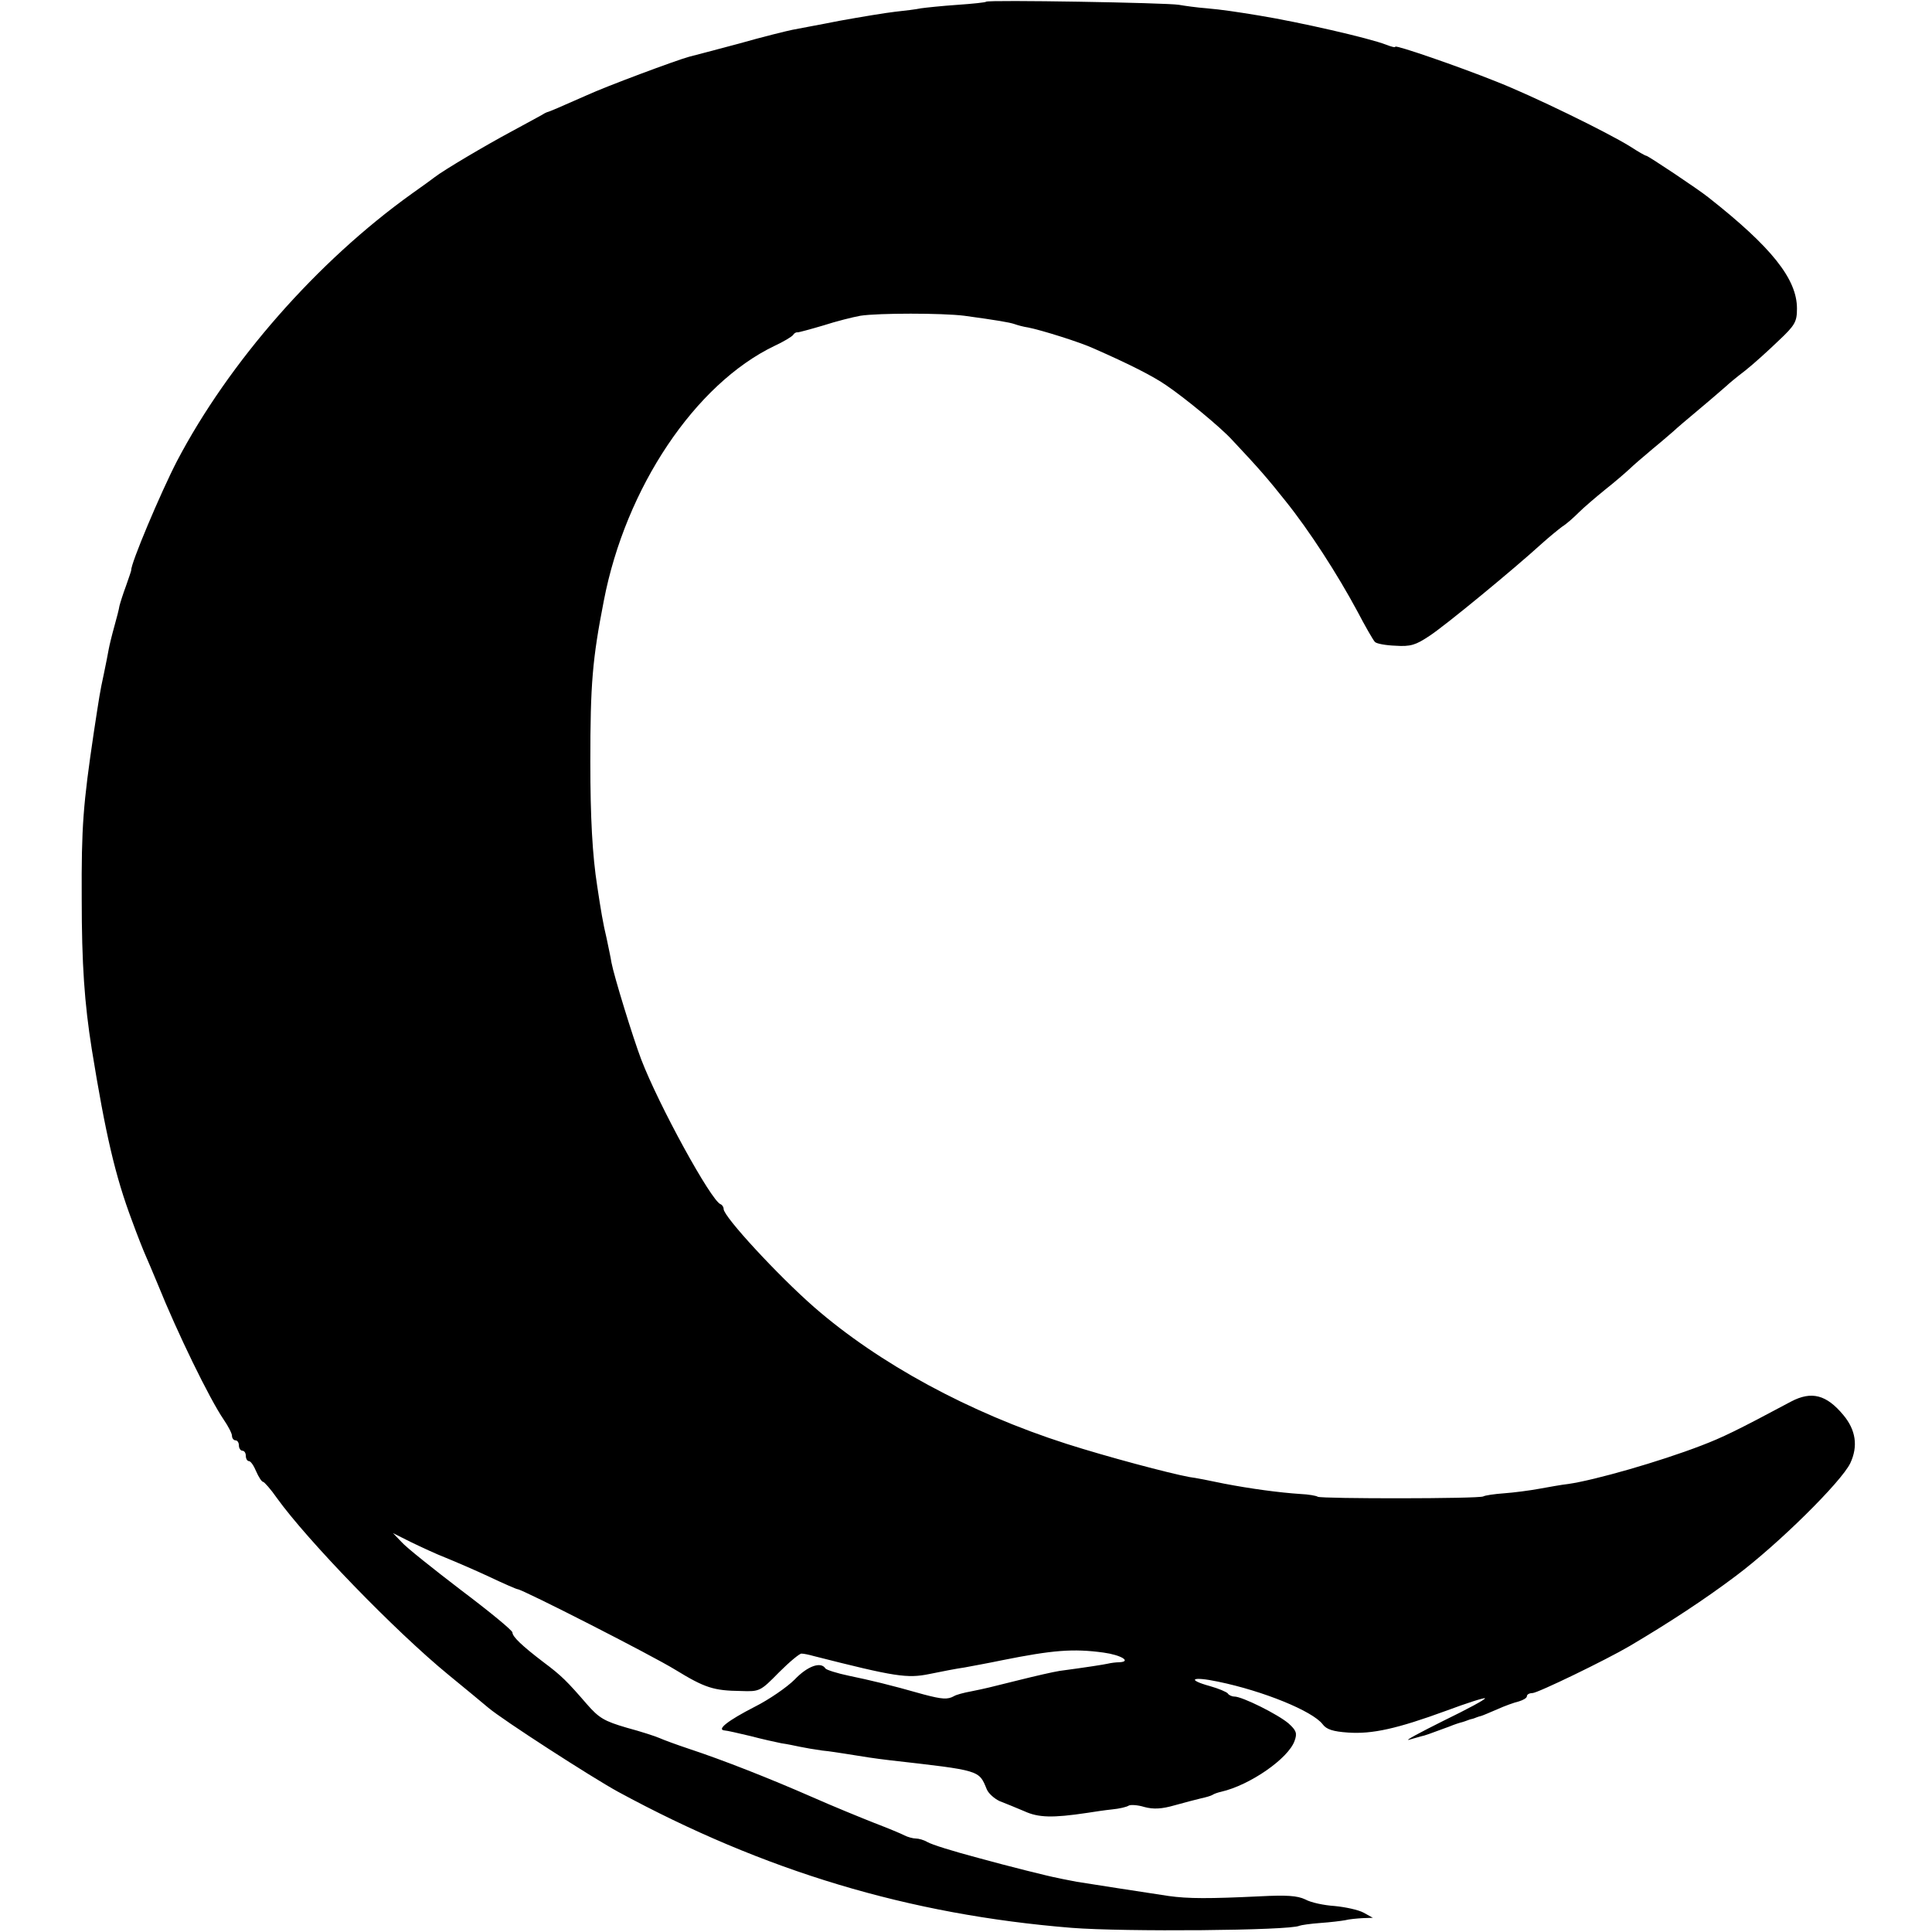 <?xml version="1.0" standalone="no"?>
<!DOCTYPE svg PUBLIC "-//W3C//DTD SVG 20010904//EN"
 "http://www.w3.org/TR/2001/REC-SVG-20010904/DTD/svg10.dtd">
<svg version="1.0" xmlns="http://www.w3.org/2000/svg"
 width="558pt" height="558pt" viewBox="0 0 558 558"
 preserveAspectRatio="xMidYMid meet">
<g transform="translate(0,558) scale(0.1,-0.1)"
fill="#000000" stroke="none">
<path d="M2848 5575 c-1 -2 -39 -6 -83 -9 -44 -3 -91 -8 -105 -10 -14 -3 -47
-7 -75 -10 -27 -3 -99 -15 -160 -26 -60 -12 -122 -23 -136 -26 -15 -3 -85 -20
-155 -40 -71 -19 -136 -36 -144 -38 -37 -10 -241 -86 -295 -111 -77 -34 -109
-48 -115 -49 -3 -1 -9 -4 -15 -8 -5 -3 -46 -25 -90 -49 -71 -38 -193 -110
-220 -131 -5 -4 -35 -26 -65 -47 -274 -196 -529 -487 -679 -773 -47 -91 -134
-297 -132 -315 0 -2 -7 -22 -15 -45 -9 -24 -17 -50 -19 -58 -1 -8 -8 -35 -15
-60 -7 -25 -14 -54 -16 -65 -2 -11 -8 -43 -14 -71 -12 -55 -13 -65 -29 -169
-31 -209 -36 -272 -35 -480 0 -190 8 -303 29 -435 40 -247 68 -367 116 -495
16 -44 34 -89 39 -100 5 -11 21 -49 36 -85 56 -139 149 -330 190 -390 13 -19
24 -40 24 -47 0 -7 5 -13 10 -13 6 0 10 -7 10 -15 0 -8 5 -15 10 -15 6 0 10
-7 10 -15 0 -8 4 -15 9 -15 5 0 14 -13 21 -30 7 -16 16 -30 20 -30 3 0 22 -21
40 -47 87 -121 340 -383 495 -510 50 -41 101 -83 115 -95 41 -35 300 -202 375
-243 422 -229 840 -355 1310 -393 151 -12 631 -8 658 6 5 2 32 6 60 8 29 2 61
6 72 8 11 3 34 5 50 6 l30 1 -27 15 c-15 8 -52 16 -83 19 -31 2 -69 10 -85 19
-23 11 -54 13 -132 9 -146 -7 -206 -7 -263 1 -67 10 -234 36 -265 41 -14 3
-38 7 -55 11 -23 4 -143 34 -230 58 -75 20 -133 38 -147 46 -10 6 -25 10 -33
10 -8 0 -23 4 -33 9 -9 5 -48 21 -87 36 -38 15 -119 48 -180 75 -121 53 -255
106 -355 139 -36 12 -74 26 -85 31 -11 5 -54 19 -95 30 -65 19 -80 28 -115 68
-57 66 -74 83 -125 121 -63 48 -90 74 -90 86 0 6 -67 61 -148 122 -81 62 -159
124 -172 139 l-25 26 52 -26 c29 -14 74 -35 100 -45 27 -11 83 -35 126 -55 42
-20 79 -36 82 -36 13 0 388 -191 456 -233 85 -52 110 -60 189 -61 54 -2 56 -1
110 54 30 30 60 55 65 54 6 0 21 -3 35 -7 236 -60 270 -65 334 -52 34 7 80 16
102 19 21 4 71 13 109 21 145 29 204 34 292 22 51 -7 82 -26 46 -28 -10 0 -25
-2 -33 -4 -14 -3 -58 -10 -140 -21 -19 -3 -71 -15 -115 -26 -97 -24 -91 -23
-140 -33 -22 -4 -44 -10 -50 -14 -18 -10 -34 -9 -87 5 -102 29 -154 41 -216
54 -34 7 -65 17 -68 21 -13 21 -52 7 -89 -32 -22 -22 -74 -58 -116 -79 -76
-39 -111 -66 -86 -68 6 0 40 -8 74 -16 34 -9 75 -18 90 -21 15 -2 39 -7 53
-10 14 -3 43 -8 65 -11 22 -2 51 -7 65 -9 55 -9 87 -14 130 -19 263 -30 257
-28 280 -84 5 -12 22 -27 37 -34 16 -6 47 -19 71 -29 41 -19 82 -20 182 -5 19
3 52 8 72 10 21 2 42 7 48 11 5 3 26 2 45 -4 26 -7 50 -6 88 5 29 8 63 17 76
20 14 3 28 7 33 10 4 3 16 7 25 9 83 19 194 96 212 147 8 22 5 30 -17 50 -30
26 -134 78 -157 78 -7 0 -16 4 -19 9 -3 4 -26 14 -51 21 -69 19 -53 29 23 13
131 -27 273 -85 302 -123 11 -15 30 -21 73 -24 70 -5 142 11 284 63 59 22 109
38 112 36 2 -3 -52 -32 -120 -65 -68 -34 -113 -58 -100 -55 13 4 29 8 35 10
11 2 24 7 81 28 17 7 33 12 38 13 4 1 9 3 12 4 3 1 10 4 15 5 6 1 12 4 15 5 3
1 8 3 13 4 4 1 25 10 46 19 22 10 50 20 63 23 13 4 23 10 23 15 0 5 7 9 16 9
15 0 213 96 281 136 115 68 217 135 306 202 123 92 305 272 331 326 23 49 16
96 -20 139 -49 59 -92 70 -151 39 -159 -85 -199 -104 -259 -127 -122 -47 -308
-100 -384 -111 -19 -2 -57 -9 -85 -14 -27 -5 -73 -11 -101 -13 -28 -2 -55 -6
-60 -9 -12 -7 -466 -7 -478 -1 -4 3 -27 7 -50 8 -61 4 -143 15 -221 30 -38 8
-83 17 -100 19 -59 11 -236 58 -355 96 -281 90 -542 232 -729 395 -104 91
-261 261 -261 283 0 6 -4 12 -9 14 -27 10 -178 285 -229 418 -24 63 -79 242
-86 280 -2 14 -9 45 -14 70 -10 41 -17 83 -27 150 -14 89 -20 198 -20 360 0
225 6 296 39 465 63 327 264 626 493 736 26 12 51 27 54 32 3 5 9 8 13 7 3 0
37 9 74 20 37 12 85 24 107 28 52 8 236 8 300 0 95 -13 130 -19 145 -24 8 -3
26 -8 40 -10 36 -7 149 -42 190 -61 100 -44 170 -79 210 -107 53 -36 155 -120
188 -156 79 -84 103 -112 154 -176 70 -87 151 -213 208 -319 23 -44 46 -84 51
-89 4 -5 31 -10 59 -11 44 -3 59 2 98 28 45 29 245 194 324 266 21 19 48 41
60 50 13 8 34 27 48 41 14 14 48 43 75 65 28 22 59 49 71 60 11 11 43 38 69
60 27 22 53 45 59 50 6 6 40 35 76 65 36 30 70 60 76 65 6 6 30 26 55 45 24
19 67 58 96 86 48 45 53 55 53 93 0 85 -73 177 -256 321 -30 24 -174 120 -179
120 -3 0 -24 12 -47 27 -66 41 -283 147 -388 188 -110 44 -290 106 -290 100 0
-3 -12 0 -27 6 -49 19 -250 65 -366 84 -67 11 -107 17 -152 21 -27 2 -63 7
-80 10 -33 6 -551 15 -557 9z"/>
</g>
</svg>
